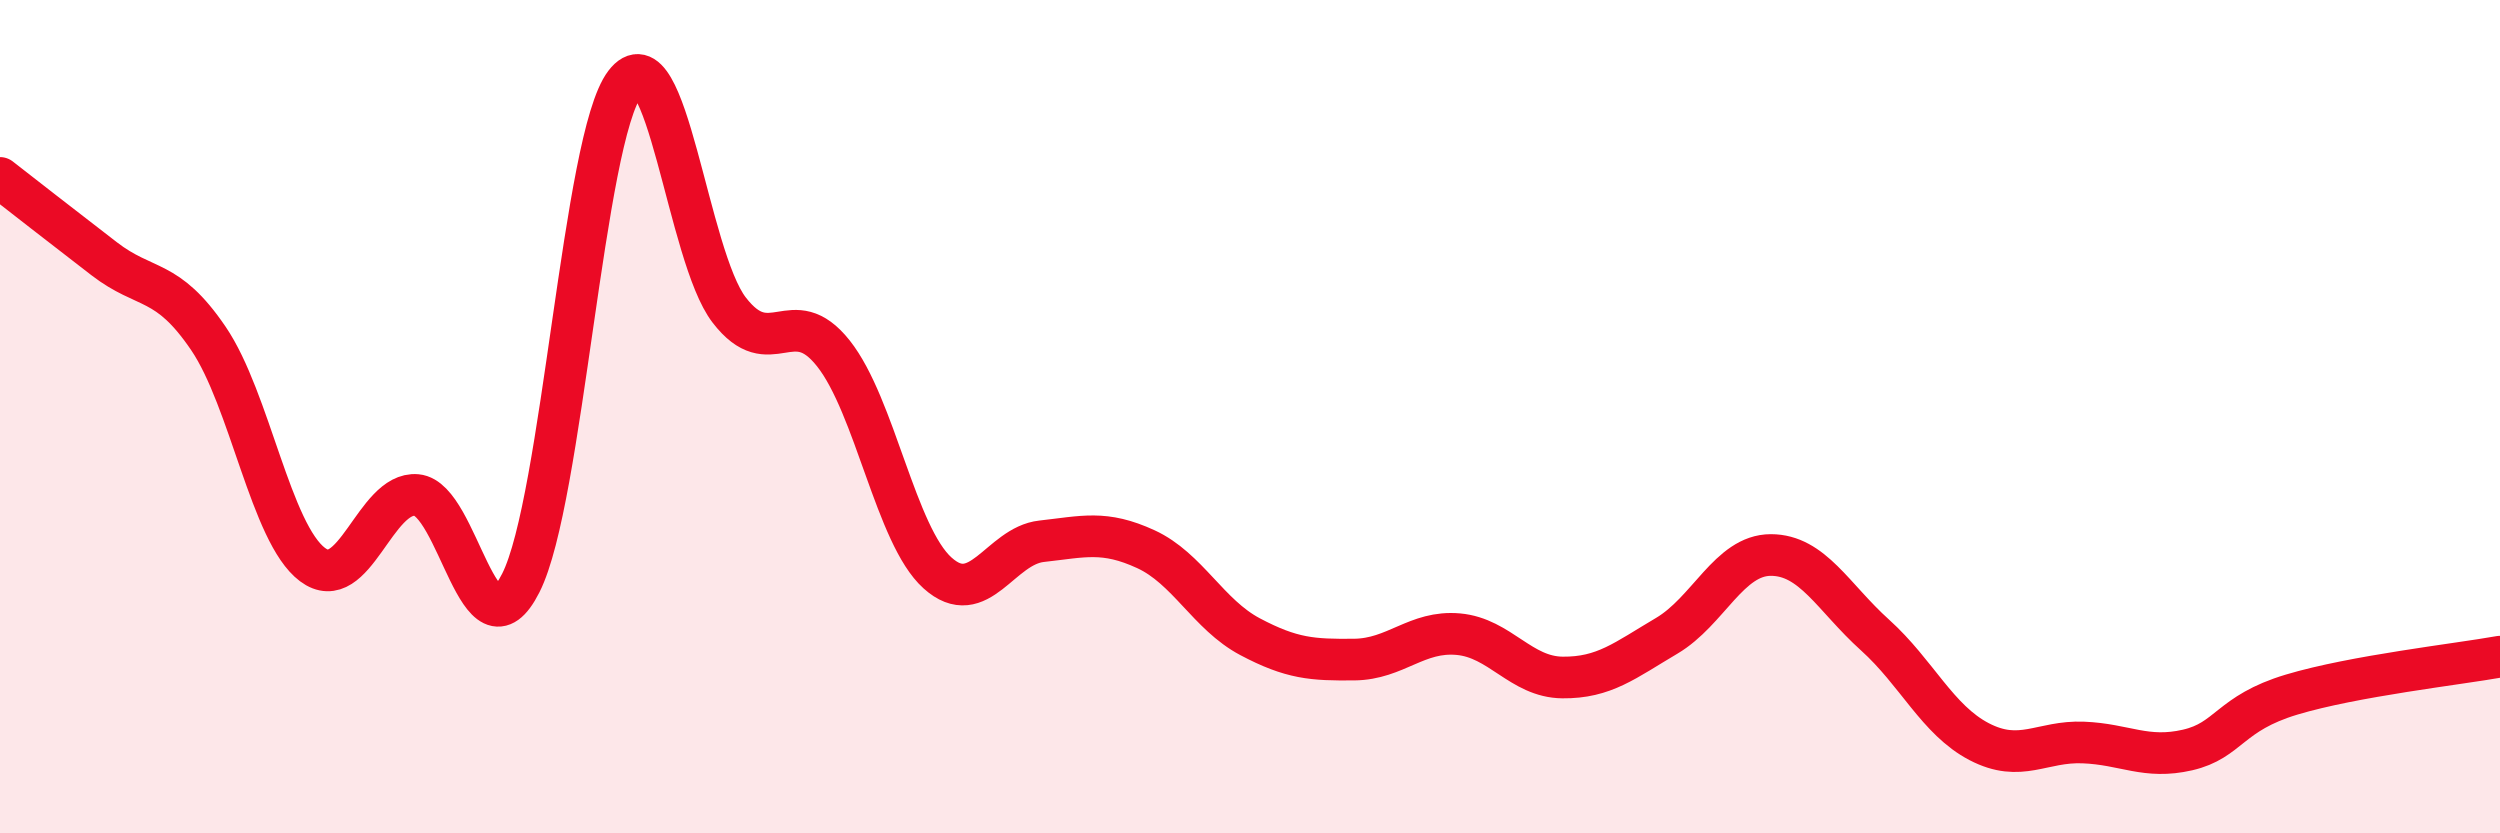 
    <svg width="60" height="20" viewBox="0 0 60 20" xmlns="http://www.w3.org/2000/svg">
      <path
        d="M 0,4.27 C 0.5,4.66 1.5,5.44 2.5,6.21 C 3.5,6.98 4,6.65 5,8.12 C 6,9.59 6.5,12.8 7.5,13.55 C 8.5,14.3 9,11.79 10,11.88 C 11,11.97 11.5,15.97 12.5,13.99 C 13.5,12.01 14,3.31 15,2 C 16,0.69 16.5,6.14 17.5,7.44 C 18.5,8.74 19,7.22 20,8.48 C 21,9.74 21.5,12.85 22.5,13.75 C 23.5,14.65 24,13.1 25,12.99 C 26,12.88 26.5,12.72 27.5,13.18 C 28.5,13.64 29,14.75 30,15.28 C 31,15.81 31.5,15.84 32.5,15.83 C 33.5,15.82 34,15.13 35,15.22 C 36,15.31 36.5,16.25 37.5,16.26 C 38.5,16.27 39,15.85 40,15.26 C 41,14.67 41.5,13.32 42.5,13.32 C 43.5,13.32 44,14.34 45,15.24 C 46,16.14 46.5,17.28 47.5,17.8 C 48.5,18.32 49,17.78 50,17.82 C 51,17.86 51.5,18.23 52.5,18 C 53.5,17.77 53.5,17.12 55,16.67 C 56.5,16.22 59,15.94 60,15.76L60 20L0 20Z"
        fill="#EB0A25"
        opacity="0.1"
        stroke-linecap="round"
        stroke-linejoin="round"
      />
      <path
        d="M 0,4.27 C 0.5,4.66 1.5,5.44 2.5,6.21 C 3.5,6.98 4,6.65 5,8.12 C 6,9.59 6.5,12.8 7.5,13.55 C 8.5,14.3 9,11.79 10,11.88 C 11,11.97 11.5,15.97 12.5,13.99 C 13.5,12.01 14,3.31 15,2 C 16,0.69 16.5,6.14 17.5,7.44 C 18.5,8.74 19,7.22 20,8.48 C 21,9.74 21.5,12.85 22.5,13.75 C 23.5,14.65 24,13.1 25,12.99 C 26,12.88 26.5,12.72 27.5,13.18 C 28.5,13.64 29,14.75 30,15.28 C 31,15.81 31.5,15.84 32.5,15.83 C 33.5,15.82 34,15.13 35,15.22 C 36,15.31 36.5,16.25 37.5,16.26 C 38.5,16.27 39,15.85 40,15.26 C 41,14.67 41.5,13.32 42.5,13.32 C 43.5,13.32 44,14.34 45,15.24 C 46,16.14 46.5,17.28 47.5,17.8 C 48.5,18.32 49,17.78 50,17.82 C 51,17.86 51.5,18.23 52.5,18 C 53.5,17.77 53.5,17.12 55,16.67 C 56.5,16.22 59,15.94 60,15.76"
        stroke="#EB0A25"
        stroke-width="1"
        fill="none"
        stroke-linecap="round"
        stroke-linejoin="round"
      />
    </svg>
  